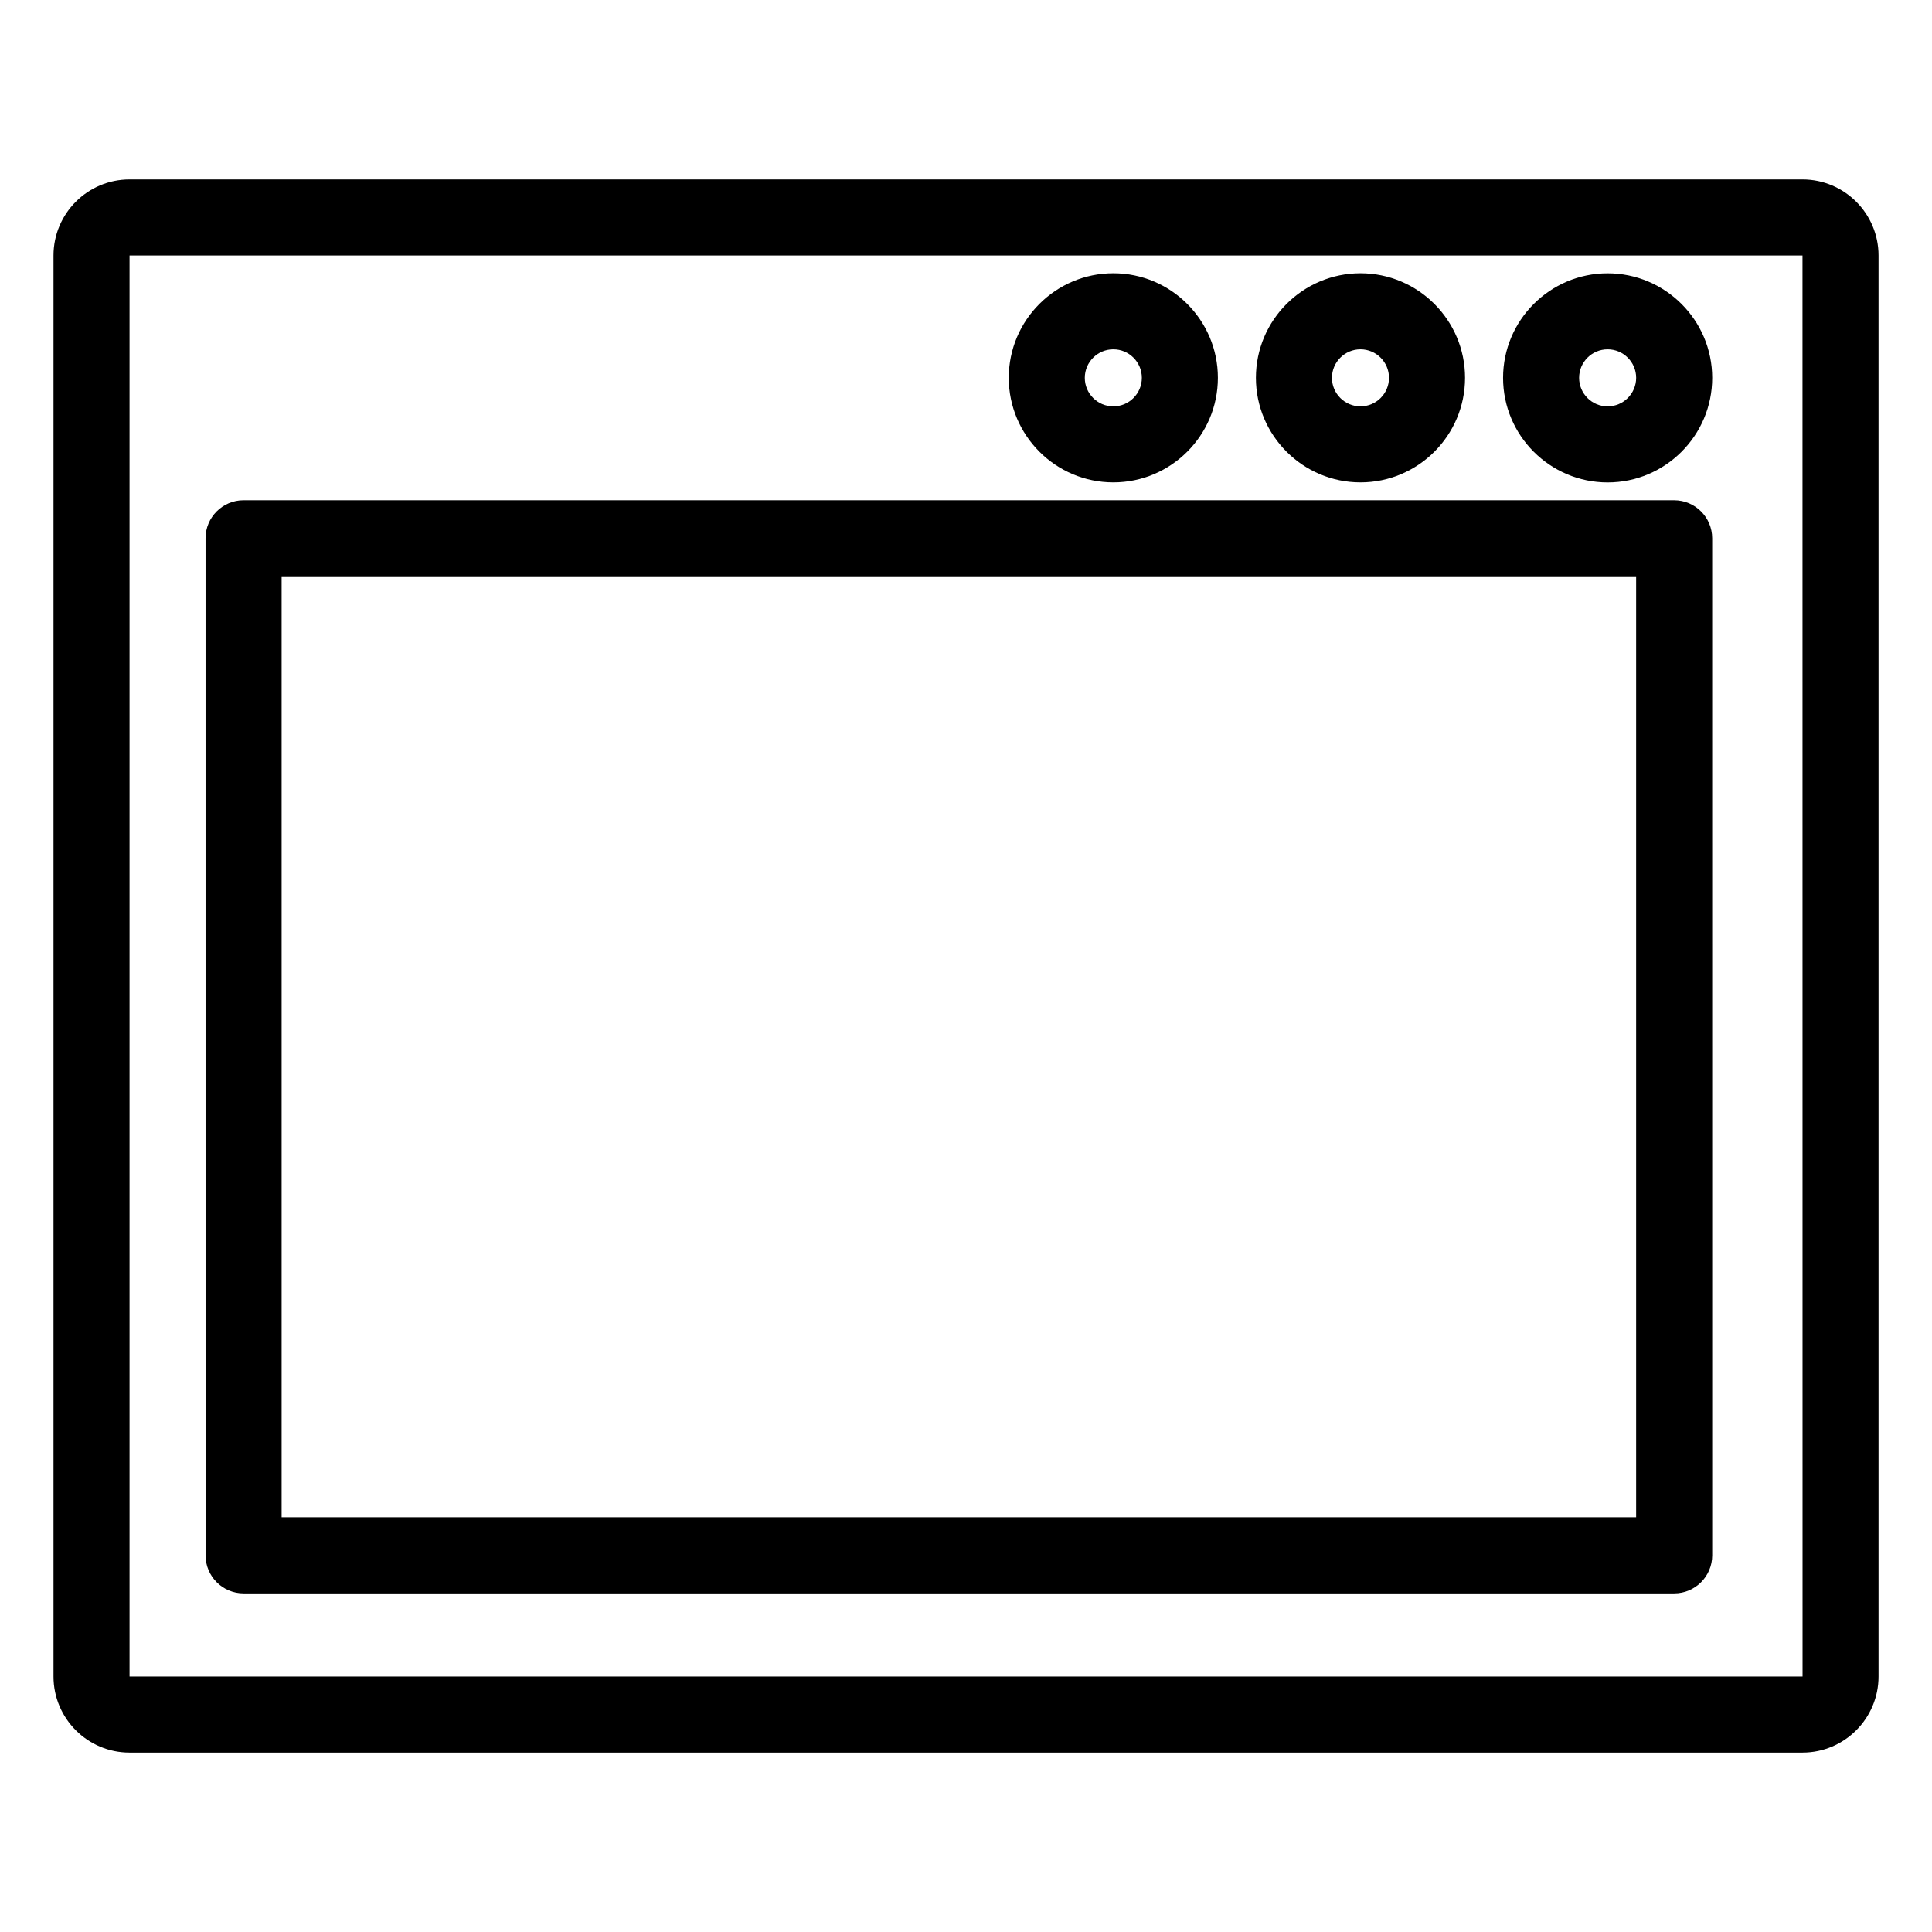 <?xml version="1.0" encoding="UTF-8"?>
<!-- Uploaded to: ICON Repo, www.svgrepo.com, Generator: ICON Repo Mixer Tools -->
<svg fill="#000000" width="800px" height="800px" version="1.1" viewBox="144 144 512 512" xmlns="http://www.w3.org/2000/svg">
 <g>
  <path d="m621.68 191.55h-443.35c-11.113 0-20.152 9.039-20.152 20.152v376.6c0 11.113 9.039 20.152 20.152 20.152h443.35c11.113 0 20.152-9.039 20.152-20.152v-376.6c0-11.113-9.039-20.152-20.152-20.152zm-443.35 396.75v-376.6h443.35l0.016 376.6z"/>
  <path d="m587.67 276.57h-379.12c-5.562 0-10.078 4.516-10.078 10.078l0.004 269.54c0 5.562 4.516 10.078 10.078 10.078h379.12c5.562 0 10.078-4.516 10.078-10.078l-0.008-269.54c0-5.562-4.512-10.074-10.074-10.074zm-10.078 269.54h-358.96v-249.38h358.96z"/>
  <path d="m570.04 216.43c-15.277 0-27.711 12.43-27.711 27.711s12.434 27.711 27.711 27.711 27.711-12.43 27.711-27.711c-0.004-15.281-12.438-27.711-27.711-27.711zm0 35.266c-4.168 0-7.559-3.391-7.559-7.559 0-4.168 3.391-7.559 7.559-7.559 4.168 0 7.559 3.391 7.559 7.559-0.004 4.168-3.394 7.559-7.559 7.559z"/>
  <path d="m504.54 271.84c15.277 0 27.711-12.43 27.711-27.711s-12.434-27.711-27.711-27.711c-15.277 0-27.711 12.43-27.711 27.711s12.434 27.711 27.711 27.711zm0-35.266c4.168 0 7.559 3.391 7.559 7.559s-3.391 7.559-7.559 7.559c-4.168 0-7.559-3.391-7.559-7.559s3.391-7.559 7.559-7.559z"/>
  <path d="m439.04 271.84c15.277 0 27.711-12.43 27.711-27.711s-12.434-27.711-27.711-27.711c-15.277 0-27.711 12.43-27.711 27.711 0.004 15.281 12.438 27.711 27.711 27.711zm0-35.266c4.168 0 7.559 3.391 7.559 7.559s-3.391 7.559-7.559 7.559-7.559-3.391-7.559-7.559c0.004-4.168 3.394-7.559 7.559-7.559z"/>
 </g>
</svg>